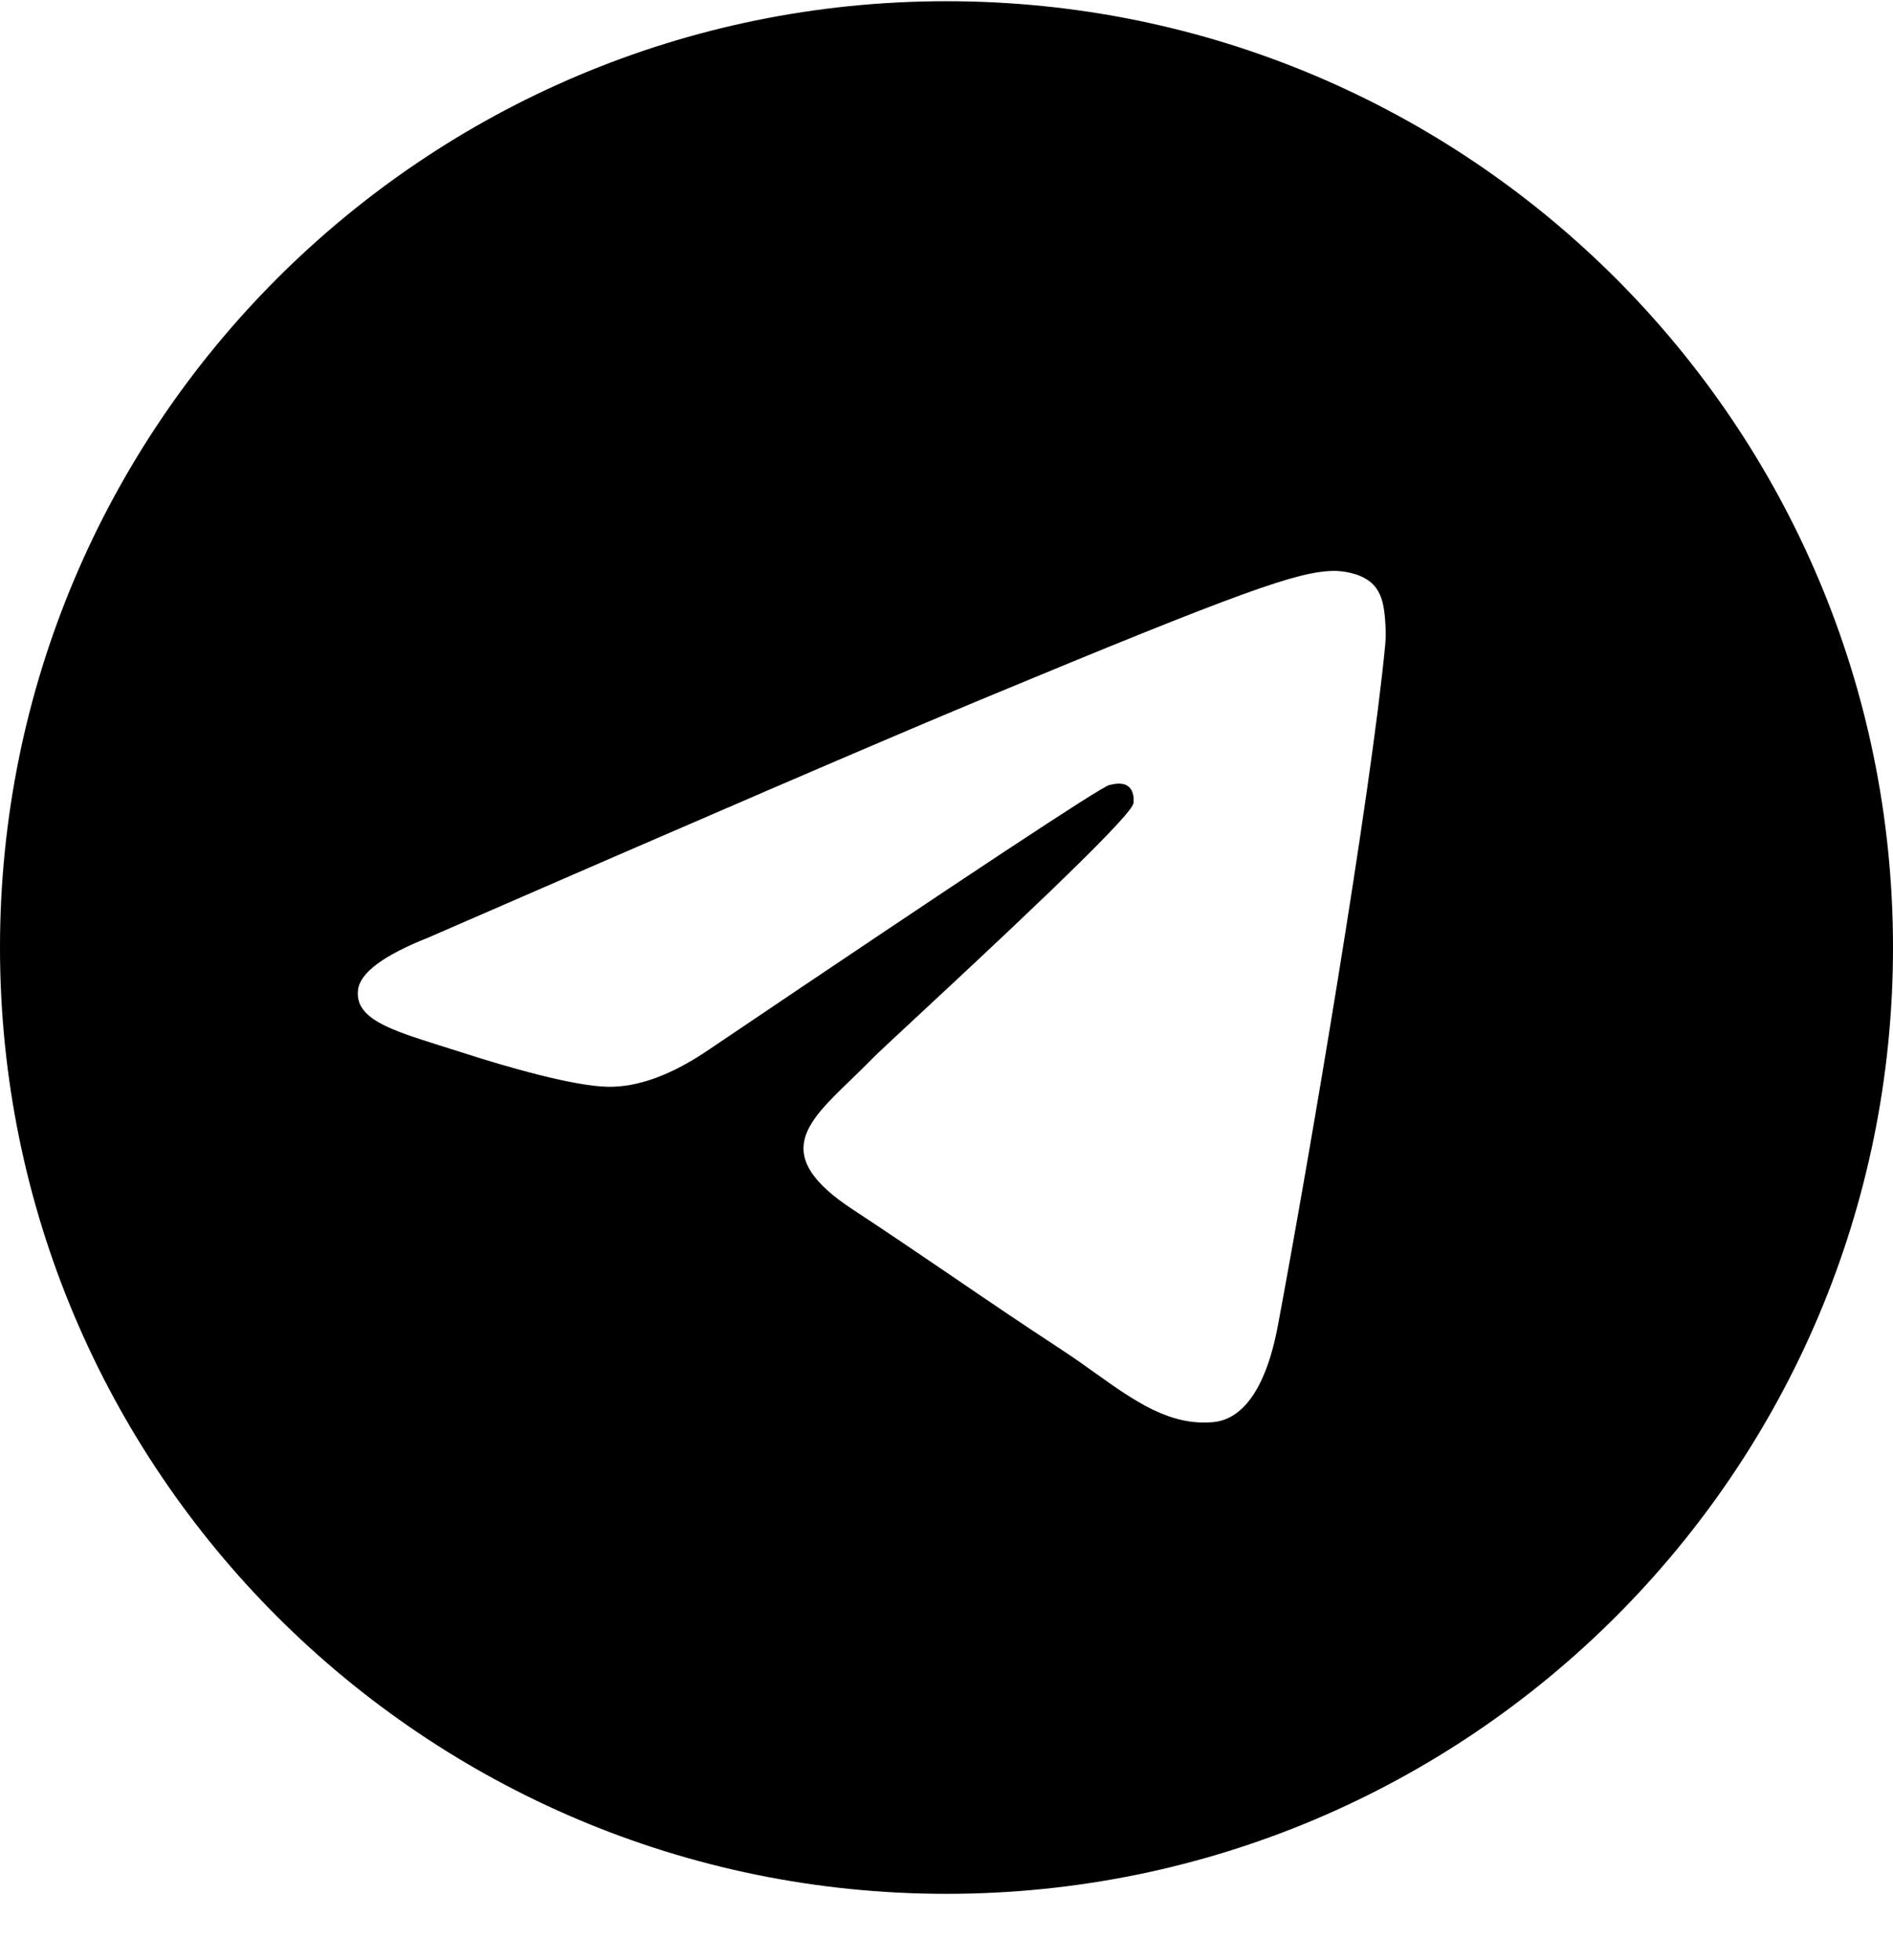 <svg width="28" height="29" viewBox="0 0 28 29" fill="none" xmlns="http://www.w3.org/2000/svg">
<path fill-rule="evenodd" clip-rule="evenodd" d="M28 14.018C28 21.75 21.732 28.018 14 28.018C6.268 28.018 0 21.75 0 14.018C0 6.286 6.268 0.018 14 0.018C21.732 0.018 28 6.286 28 14.018ZM14.502 10.353C13.14 10.919 10.418 12.092 6.337 13.87C5.674 14.133 5.327 14.391 5.296 14.643C5.242 15.069 5.776 15.237 6.502 15.466C6.601 15.497 6.704 15.529 6.809 15.563C7.523 15.795 8.485 16.067 8.985 16.078C9.438 16.088 9.944 15.901 10.503 15.517C14.316 12.943 16.285 11.642 16.408 11.614C16.495 11.594 16.616 11.569 16.698 11.642C16.78 11.715 16.772 11.853 16.763 11.89C16.71 12.115 14.616 14.062 13.532 15.07C13.194 15.384 12.955 15.607 12.906 15.658C12.796 15.771 12.684 15.879 12.577 15.983C11.913 16.623 11.415 17.103 12.604 17.887C13.176 18.264 13.633 18.575 14.09 18.886C14.588 19.226 15.085 19.564 15.729 19.986C15.892 20.093 16.049 20.205 16.201 20.314C16.781 20.727 17.302 21.099 17.946 21.039C18.32 21.005 18.707 20.653 18.903 19.604C19.367 17.125 20.279 11.752 20.489 9.539C20.508 9.345 20.485 9.097 20.466 8.988C20.447 8.879 20.408 8.723 20.267 8.608C20.099 8.472 19.84 8.444 19.724 8.446C19.198 8.455 18.39 8.736 14.502 10.353Z" fill="black"/>
</svg>
